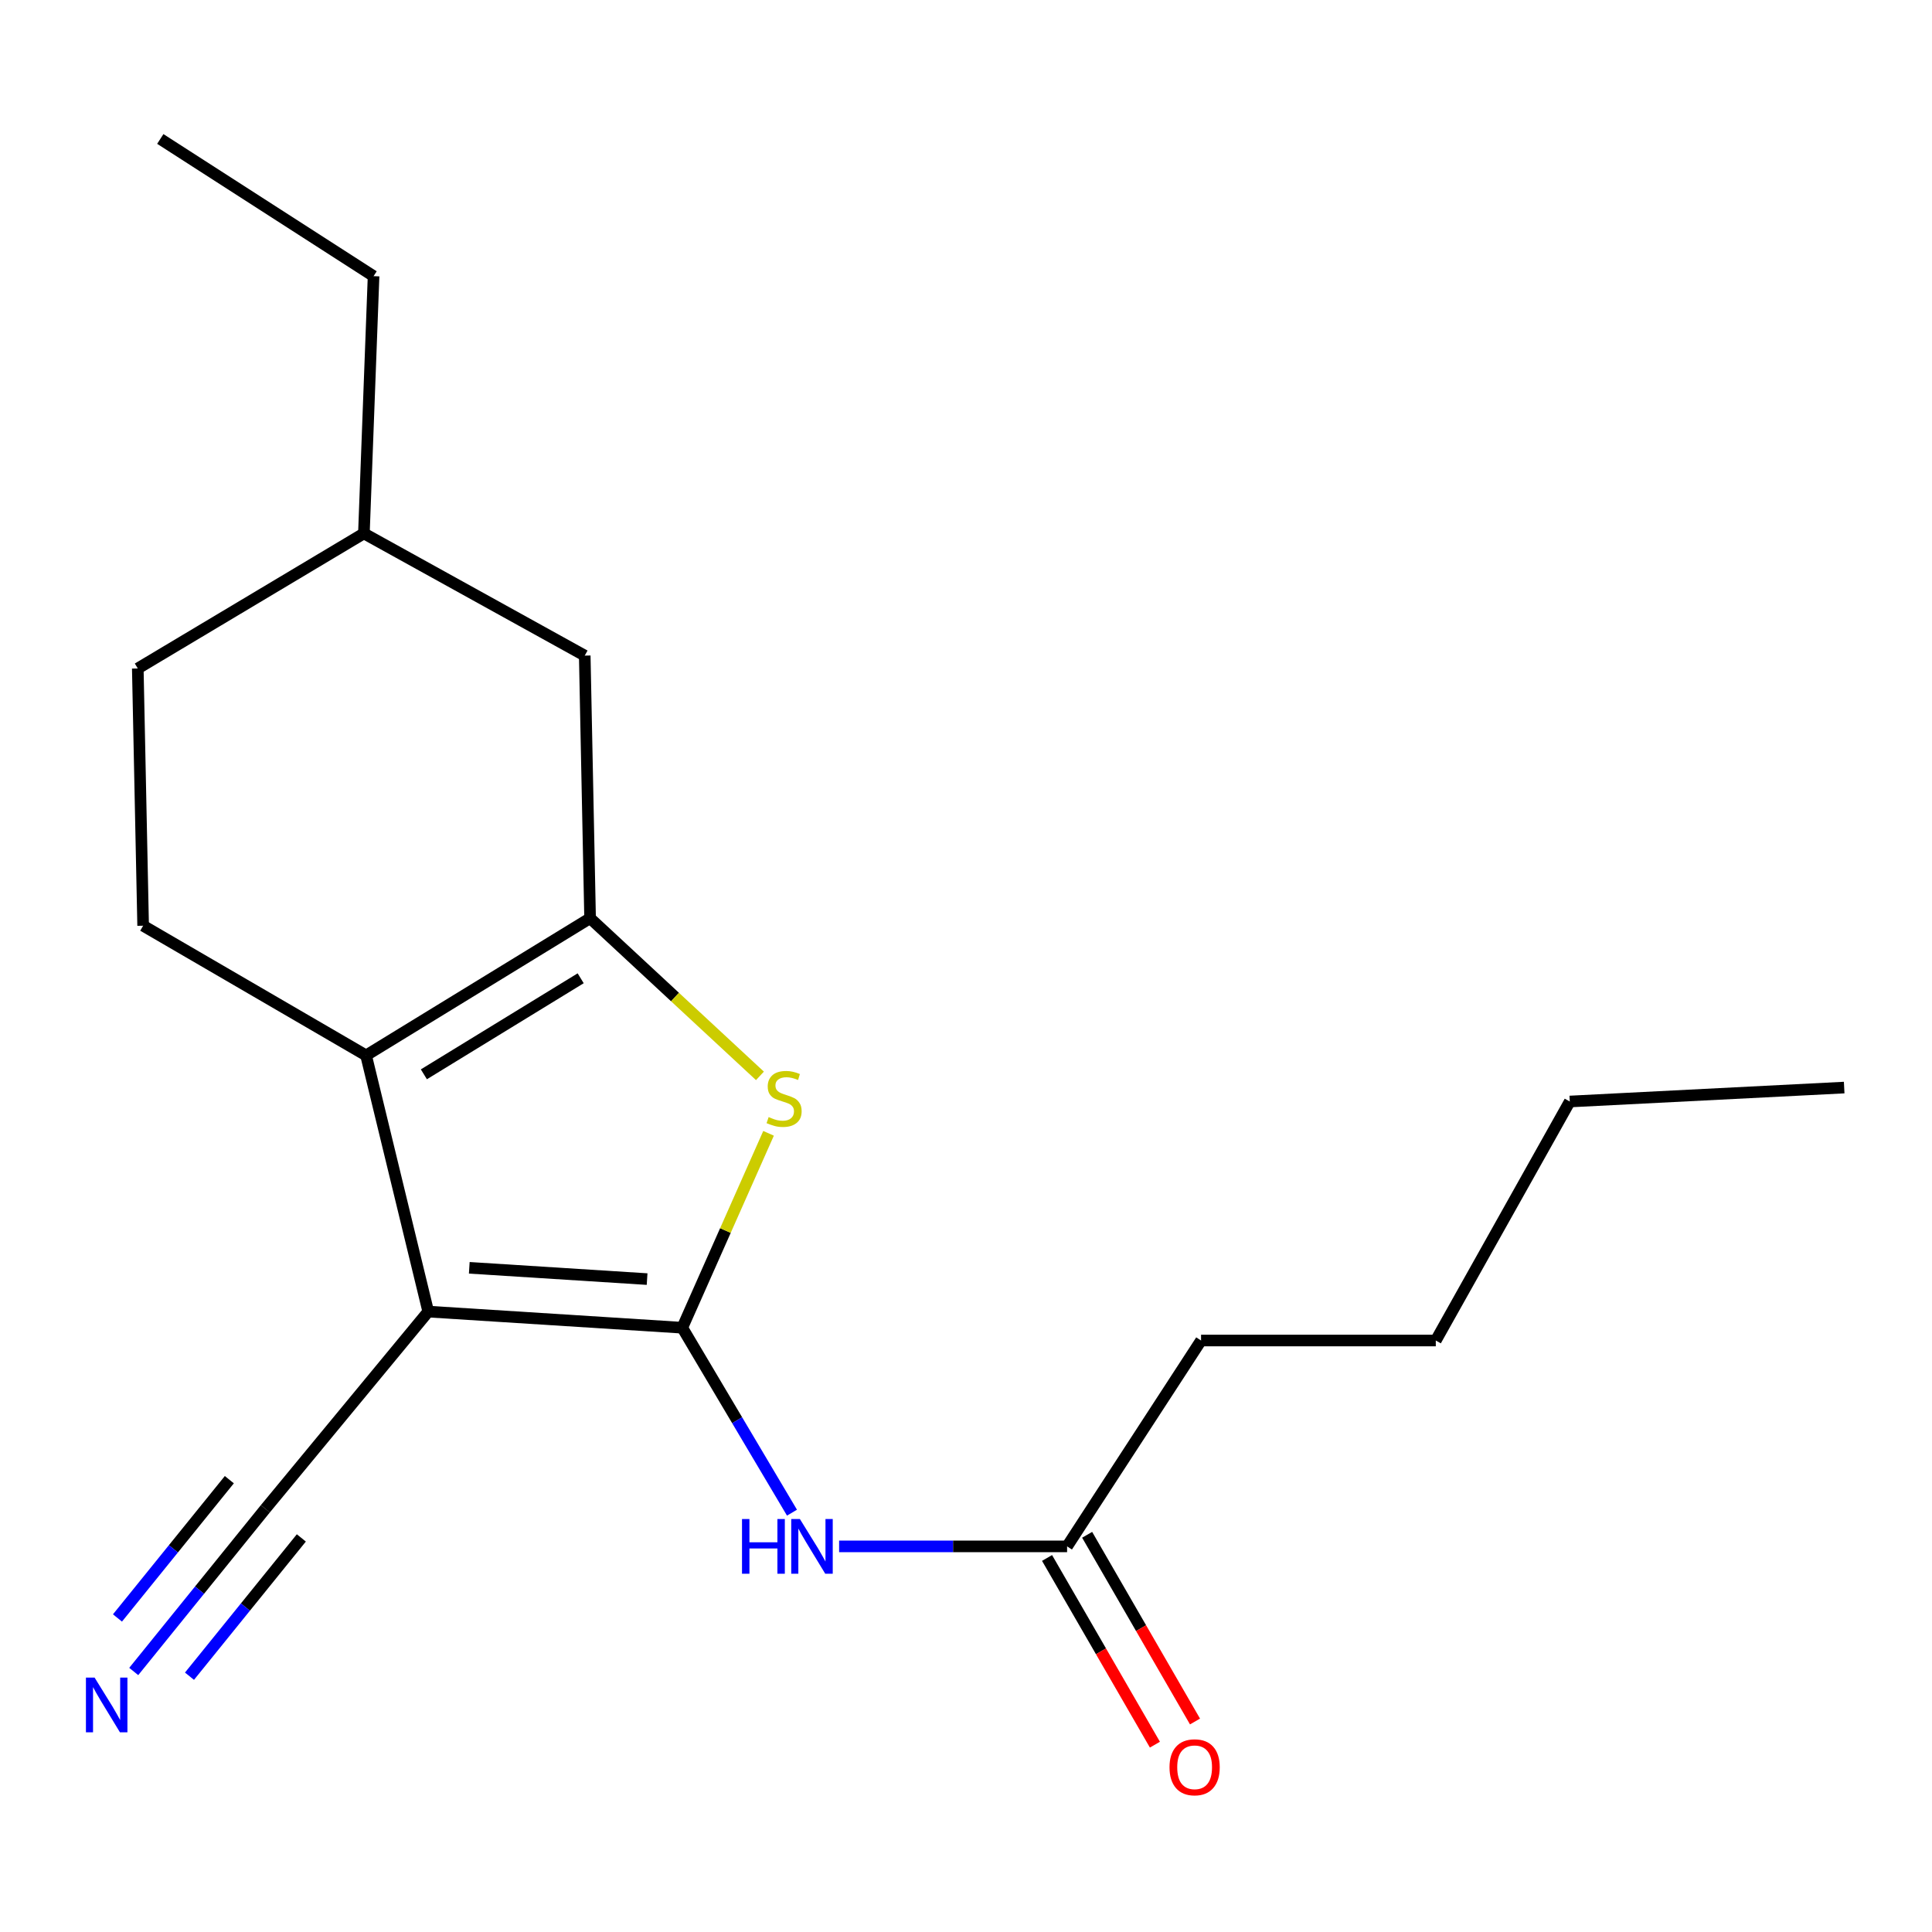 <?xml version='1.0' encoding='iso-8859-1'?>
<svg version='1.1' baseProfile='full'
              xmlns='http://www.w3.org/2000/svg'
                      xmlns:rdkit='http://www.rdkit.org/xml'
                      xmlns:xlink='http://www.w3.org/1999/xlink'
                  xml:space='preserve'
width='1000px' height='1000px' viewBox='0 0 1000 1000'>
<!-- END OF HEADER -->
<rect style='opacity:1.0;fill:#FFFFFF;stroke:none' width='1000' height='1000' x='0' y='0'> </rect>
<path class='bond-0' d='M 353.142,687.23 L 221.657,678.881' style='fill:none;fill-rule:evenodd;stroke:#000000;stroke-width:6px;stroke-linecap:butt;stroke-linejoin:miter;stroke-opacity:1' />
<path class='bond-0' d='M 334.938,662.056 L 242.899,656.212' style='fill:none;fill-rule:evenodd;stroke:#000000;stroke-width:6px;stroke-linecap:butt;stroke-linejoin:miter;stroke-opacity:1' />
<path class='bond-3' d='M 353.142,687.23 L 375.472,636.917' style='fill:none;fill-rule:evenodd;stroke:#000000;stroke-width:6px;stroke-linecap:butt;stroke-linejoin:miter;stroke-opacity:1' />
<path class='bond-3' d='M 375.472,636.917 L 397.802,586.604' style='fill:none;fill-rule:evenodd;stroke:#CCCC00;stroke-width:6px;stroke-linecap:butt;stroke-linejoin:miter;stroke-opacity:1' />
<path class='bond-4' d='M 353.142,687.23 L 381.537,735.093' style='fill:none;fill-rule:evenodd;stroke:#000000;stroke-width:6px;stroke-linecap:butt;stroke-linejoin:miter;stroke-opacity:1' />
<path class='bond-4' d='M 381.537,735.093 L 409.931,782.955' style='fill:none;fill-rule:evenodd;stroke:#0000FF;stroke-width:6px;stroke-linecap:butt;stroke-linejoin:miter;stroke-opacity:1' />
<path class='bond-1' d='M 221.657,678.881 L 189.485,546.277' style='fill:none;fill-rule:evenodd;stroke:#000000;stroke-width:6px;stroke-linecap:butt;stroke-linejoin:miter;stroke-opacity:1' />
<path class='bond-5' d='M 221.657,678.881 L 137.339,780.95' style='fill:none;fill-rule:evenodd;stroke:#000000;stroke-width:6px;stroke-linecap:butt;stroke-linejoin:miter;stroke-opacity:1' />
<path class='bond-7' d='M 189.485,546.277 L 74.086,479.15' style='fill:none;fill-rule:evenodd;stroke:#000000;stroke-width:6px;stroke-linecap:butt;stroke-linejoin:miter;stroke-opacity:1' />
<path class='bond-19' d='M 189.485,546.277 L 305.43,475.261' style='fill:none;fill-rule:evenodd;stroke:#000000;stroke-width:6px;stroke-linecap:butt;stroke-linejoin:miter;stroke-opacity:1' />
<path class='bond-19' d='M 219.396,556.065 L 300.558,506.354' style='fill:none;fill-rule:evenodd;stroke:#000000;stroke-width:6px;stroke-linecap:butt;stroke-linejoin:miter;stroke-opacity:1' />
<path class='bond-2' d='M 305.43,475.261 L 349.386,516.064' style='fill:none;fill-rule:evenodd;stroke:#000000;stroke-width:6px;stroke-linecap:butt;stroke-linejoin:miter;stroke-opacity:1' />
<path class='bond-2' d='M 349.386,516.064 L 393.343,556.867' style='fill:none;fill-rule:evenodd;stroke:#CCCC00;stroke-width:6px;stroke-linecap:butt;stroke-linejoin:miter;stroke-opacity:1' />
<path class='bond-9' d='M 305.43,475.261 L 302.66,339.342' style='fill:none;fill-rule:evenodd;stroke:#000000;stroke-width:6px;stroke-linecap:butt;stroke-linejoin:miter;stroke-opacity:1' />
<path class='bond-8' d='M 434.324,800.405 L 493.326,800.405' style='fill:none;fill-rule:evenodd;stroke:#0000FF;stroke-width:6px;stroke-linecap:butt;stroke-linejoin:miter;stroke-opacity:1' />
<path class='bond-8' d='M 493.326,800.405 L 552.327,800.405' style='fill:none;fill-rule:evenodd;stroke:#000000;stroke-width:6px;stroke-linecap:butt;stroke-linejoin:miter;stroke-opacity:1' />
<path class='bond-6' d='M 137.339,780.95 L 103.28,823.055' style='fill:none;fill-rule:evenodd;stroke:#000000;stroke-width:6px;stroke-linecap:butt;stroke-linejoin:miter;stroke-opacity:1' />
<path class='bond-6' d='M 103.28,823.055 L 69.222,865.16' style='fill:none;fill-rule:evenodd;stroke:#0000FF;stroke-width:6px;stroke-linecap:butt;stroke-linejoin:miter;stroke-opacity:1' />
<path class='bond-6' d='M 118.703,765.876 L 89.753,801.665' style='fill:none;fill-rule:evenodd;stroke:#000000;stroke-width:6px;stroke-linecap:butt;stroke-linejoin:miter;stroke-opacity:1' />
<path class='bond-6' d='M 89.753,801.665 L 60.803,837.454' style='fill:none;fill-rule:evenodd;stroke:#0000FF;stroke-width:6px;stroke-linecap:butt;stroke-linejoin:miter;stroke-opacity:1' />
<path class='bond-6' d='M 155.974,796.024 L 127.025,831.814' style='fill:none;fill-rule:evenodd;stroke:#000000;stroke-width:6px;stroke-linecap:butt;stroke-linejoin:miter;stroke-opacity:1' />
<path class='bond-6' d='M 127.025,831.814 L 98.075,867.603' style='fill:none;fill-rule:evenodd;stroke:#0000FF;stroke-width:6px;stroke-linecap:butt;stroke-linejoin:miter;stroke-opacity:1' />
<path class='bond-11' d='M 74.086,479.15 L 71.317,346' style='fill:none;fill-rule:evenodd;stroke:#000000;stroke-width:6px;stroke-linecap:butt;stroke-linejoin:miter;stroke-opacity:1' />
<path class='bond-10' d='M 541.95,806.4 L 569.865,854.718' style='fill:none;fill-rule:evenodd;stroke:#000000;stroke-width:6px;stroke-linecap:butt;stroke-linejoin:miter;stroke-opacity:1' />
<path class='bond-10' d='M 569.865,854.718 L 597.78,903.035' style='fill:none;fill-rule:evenodd;stroke:#FF0000;stroke-width:6px;stroke-linecap:butt;stroke-linejoin:miter;stroke-opacity:1' />
<path class='bond-10' d='M 562.704,794.41 L 590.619,842.727' style='fill:none;fill-rule:evenodd;stroke:#000000;stroke-width:6px;stroke-linecap:butt;stroke-linejoin:miter;stroke-opacity:1' />
<path class='bond-10' d='M 590.619,842.727 L 618.534,891.045' style='fill:none;fill-rule:evenodd;stroke:#FF0000;stroke-width:6px;stroke-linecap:butt;stroke-linejoin:miter;stroke-opacity:1' />
<path class='bond-13' d='M 552.327,800.405 L 621.665,693.848' style='fill:none;fill-rule:evenodd;stroke:#000000;stroke-width:6px;stroke-linecap:butt;stroke-linejoin:miter;stroke-opacity:1' />
<path class='bond-12' d='M 302.66,339.342 L 188.353,276.09' style='fill:none;fill-rule:evenodd;stroke:#000000;stroke-width:6px;stroke-linecap:butt;stroke-linejoin:miter;stroke-opacity:1' />
<path class='bond-20' d='M 71.317,346 L 188.353,276.09' style='fill:none;fill-rule:evenodd;stroke:#000000;stroke-width:6px;stroke-linecap:butt;stroke-linejoin:miter;stroke-opacity:1' />
<path class='bond-14' d='M 188.353,276.09 L 193.36,142.94' style='fill:none;fill-rule:evenodd;stroke:#000000;stroke-width:6px;stroke-linecap:butt;stroke-linejoin:miter;stroke-opacity:1' />
<path class='bond-15' d='M 621.665,693.848 L 743.163,693.848' style='fill:none;fill-rule:evenodd;stroke:#000000;stroke-width:6px;stroke-linecap:butt;stroke-linejoin:miter;stroke-opacity:1' />
<path class='bond-17' d='M 193.36,142.94 L 82.968,71.925' style='fill:none;fill-rule:evenodd;stroke:#000000;stroke-width:6px;stroke-linecap:butt;stroke-linejoin:miter;stroke-opacity:1' />
<path class='bond-16' d='M 743.163,693.848 L 812.514,570.14' style='fill:none;fill-rule:evenodd;stroke:#000000;stroke-width:6px;stroke-linecap:butt;stroke-linejoin:miter;stroke-opacity:1' />
<path class='bond-18' d='M 812.514,570.14 L 954.545,562.923' style='fill:none;fill-rule:evenodd;stroke:#000000;stroke-width:6px;stroke-linecap:butt;stroke-linejoin:miter;stroke-opacity:1' />
<path  class='atom-4' d='M 397.848 578.195
Q 398.168 578.315, 399.488 578.875
Q 400.808 579.435, 402.248 579.795
Q 403.728 580.115, 405.168 580.115
Q 407.848 580.115, 409.408 578.835
Q 410.968 577.515, 410.968 575.235
Q 410.968 573.675, 410.168 572.715
Q 409.408 571.755, 408.208 571.235
Q 407.008 570.715, 405.008 570.115
Q 402.488 569.355, 400.968 568.635
Q 399.488 567.915, 398.408 566.395
Q 397.368 564.875, 397.368 562.315
Q 397.368 558.755, 399.768 556.555
Q 402.208 554.355, 407.008 554.355
Q 410.288 554.355, 414.008 555.915
L 413.088 558.995
Q 409.688 557.595, 407.128 557.595
Q 404.368 557.595, 402.848 558.755
Q 401.328 559.875, 401.368 561.835
Q 401.368 563.355, 402.128 564.275
Q 402.928 565.195, 404.048 565.715
Q 405.208 566.235, 407.128 566.835
Q 409.688 567.635, 411.208 568.435
Q 412.728 569.235, 413.808 570.875
Q 414.928 572.475, 414.928 575.235
Q 414.928 579.155, 412.288 581.275
Q 409.688 583.355, 405.328 583.355
Q 402.808 583.355, 400.888 582.795
Q 399.008 582.275, 396.768 581.355
L 397.848 578.195
' fill='#CCCC00'/>
<path  class='atom-5' d='M 384.063 786.245
L 387.903 786.245
L 387.903 798.285
L 402.383 798.285
L 402.383 786.245
L 406.223 786.245
L 406.223 814.565
L 402.383 814.565
L 402.383 801.485
L 387.903 801.485
L 387.903 814.565
L 384.063 814.565
L 384.063 786.245
' fill='#0000FF'/>
<path  class='atom-5' d='M 414.023 786.245
L 423.303 801.245
Q 424.223 802.725, 425.703 805.405
Q 427.183 808.085, 427.263 808.245
L 427.263 786.245
L 431.023 786.245
L 431.023 814.565
L 427.143 814.565
L 417.183 798.165
Q 416.023 796.245, 414.783 794.045
Q 413.583 791.845, 413.223 791.165
L 413.223 814.565
L 409.543 814.565
L 409.543 786.245
L 414.023 786.245
' fill='#0000FF'/>
<path  class='atom-7' d='M 48.957 868.313
L 58.237 883.313
Q 59.157 884.793, 60.637 887.473
Q 62.117 890.153, 62.197 890.313
L 62.197 868.313
L 65.957 868.313
L 65.957 896.633
L 62.077 896.633
L 52.117 880.233
Q 50.957 878.313, 49.717 876.113
Q 48.517 873.913, 48.157 873.233
L 48.157 896.633
L 44.477 896.633
L 44.477 868.313
L 48.957 868.313
' fill='#0000FF'/>
<path  class='atom-11' d='M 605.336 914.739
Q 605.336 907.939, 608.696 904.139
Q 612.056 900.339, 618.336 900.339
Q 624.616 900.339, 627.976 904.139
Q 631.336 907.939, 631.336 914.739
Q 631.336 921.619, 627.936 925.539
Q 624.536 929.419, 618.336 929.419
Q 612.096 929.419, 608.696 925.539
Q 605.336 921.659, 605.336 914.739
M 618.336 926.219
Q 622.656 926.219, 624.976 923.339
Q 627.336 920.419, 627.336 914.739
Q 627.336 909.179, 624.976 906.379
Q 622.656 903.539, 618.336 903.539
Q 614.016 903.539, 611.656 906.339
Q 609.336 909.139, 609.336 914.739
Q 609.336 920.459, 611.656 923.339
Q 614.016 926.219, 618.336 926.219
' fill='#FF0000'/>
</svg>
